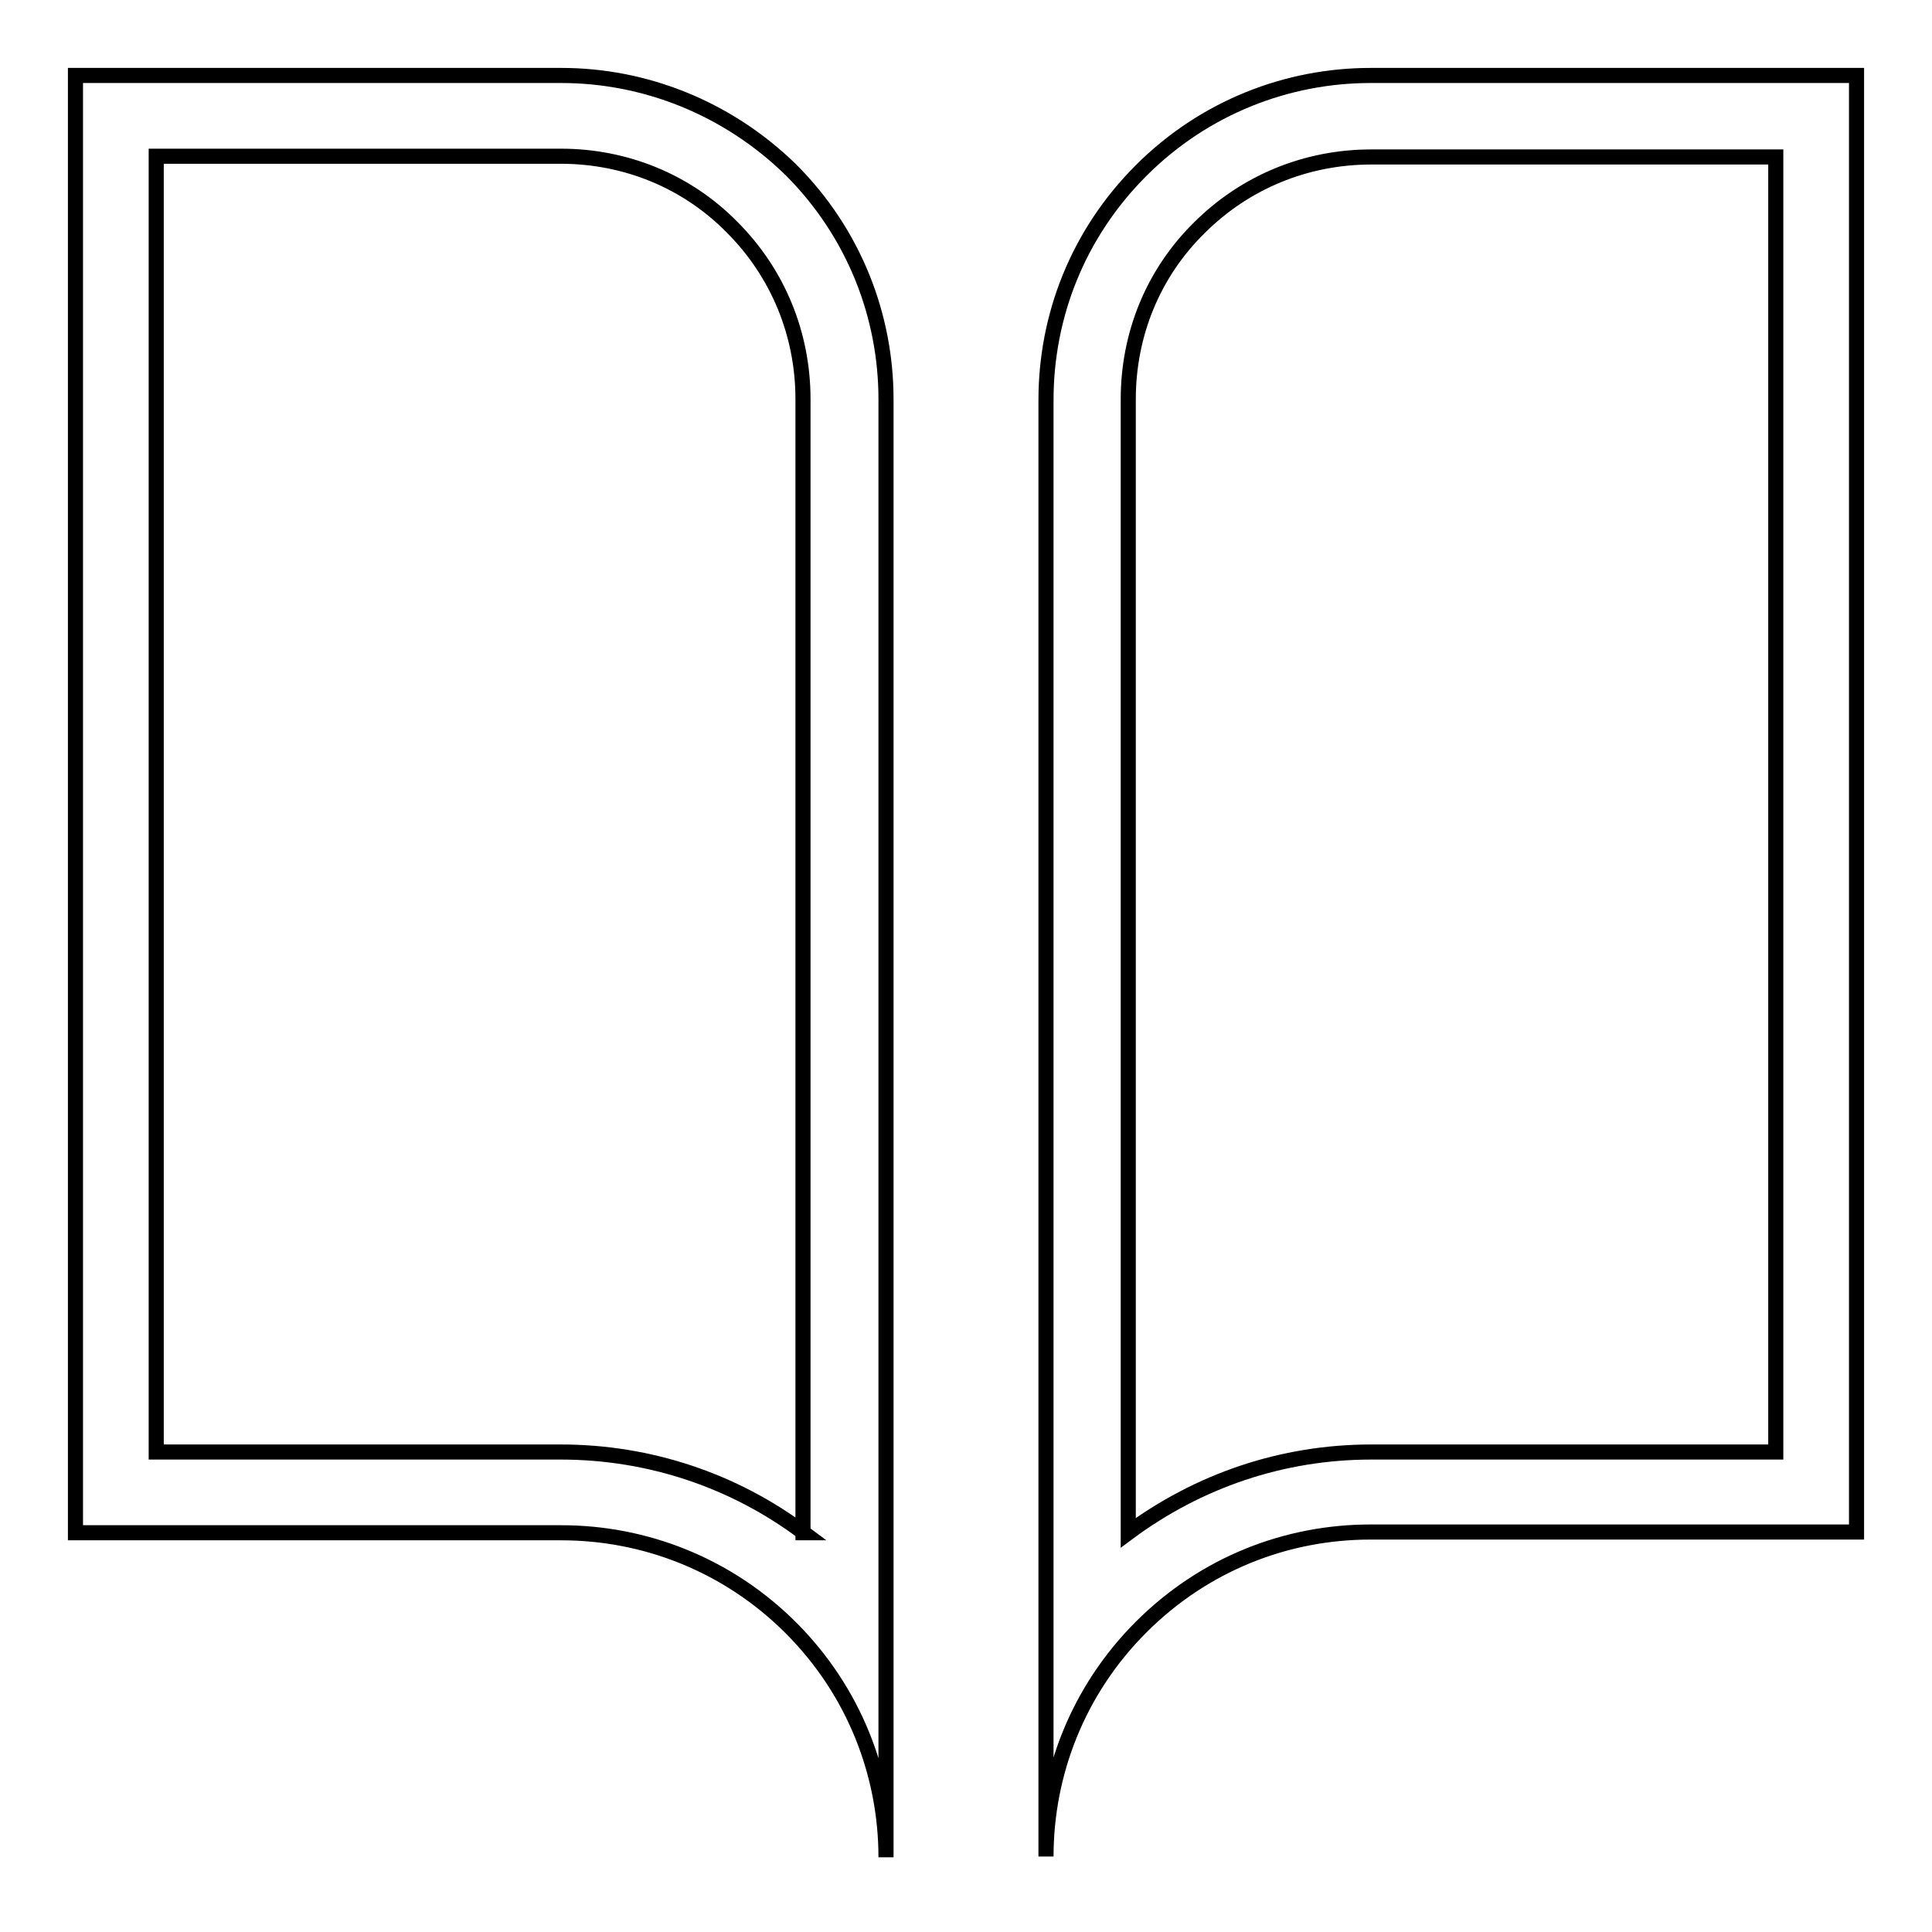 <?xml version="1.0" encoding="utf-8"?>
<!-- Svg Vector Icons : http://www.onlinewebfonts.com/icon -->
<!DOCTYPE svg PUBLIC "-//W3C//DTD SVG 1.1//EN" "http://www.w3.org/Graphics/SVG/1.1/DTD/svg11.dtd">
<svg version="1.1" xmlns="http://www.w3.org/2000/svg" xmlns:xlink="http://www.w3.org/1999/xlink" x="0px" y="0px" viewBox="0 0 256 256" enable-background="new 0 0 256 256" xml:space="preserve">
<g> <path stroke-width="2" fill-opacity="0" stroke="#000000"  d="M74.4,10H10v193.1h64.4c11,0,22,4.2,30.4,12.6c8.4,8.4,12.6,19.4,12.6,30.4V52.9c0-11-4.2-22-12.6-30.4 C96.3,14.2,85.3,10,74.4,10z M106.5,203.1c-9.2-6.9-20.4-10.7-32.2-10.7H20.7V20.7h53.6c8.6,0,16.7,3.3,22.7,9.4 c6.1,6.1,9.4,14.2,9.4,22.8V203.1z M181.6,10c-11,0-22,4.2-30.4,12.6c-8.4,8.4-12.6,19.3-12.6,30.4V246c0-11,4.2-22,12.6-30.4 c8.4-8.4,19.3-12.6,30.4-12.6H246V10H181.6z M235.3,192.4h-53.6c-11.8,0-22.9,3.8-32.2,10.7V52.9c0-8.6,3.3-16.7,9.4-22.7 c6.1-6.1,14.2-9.4,22.8-9.4h53.6V192.4z"/></g>
</svg>